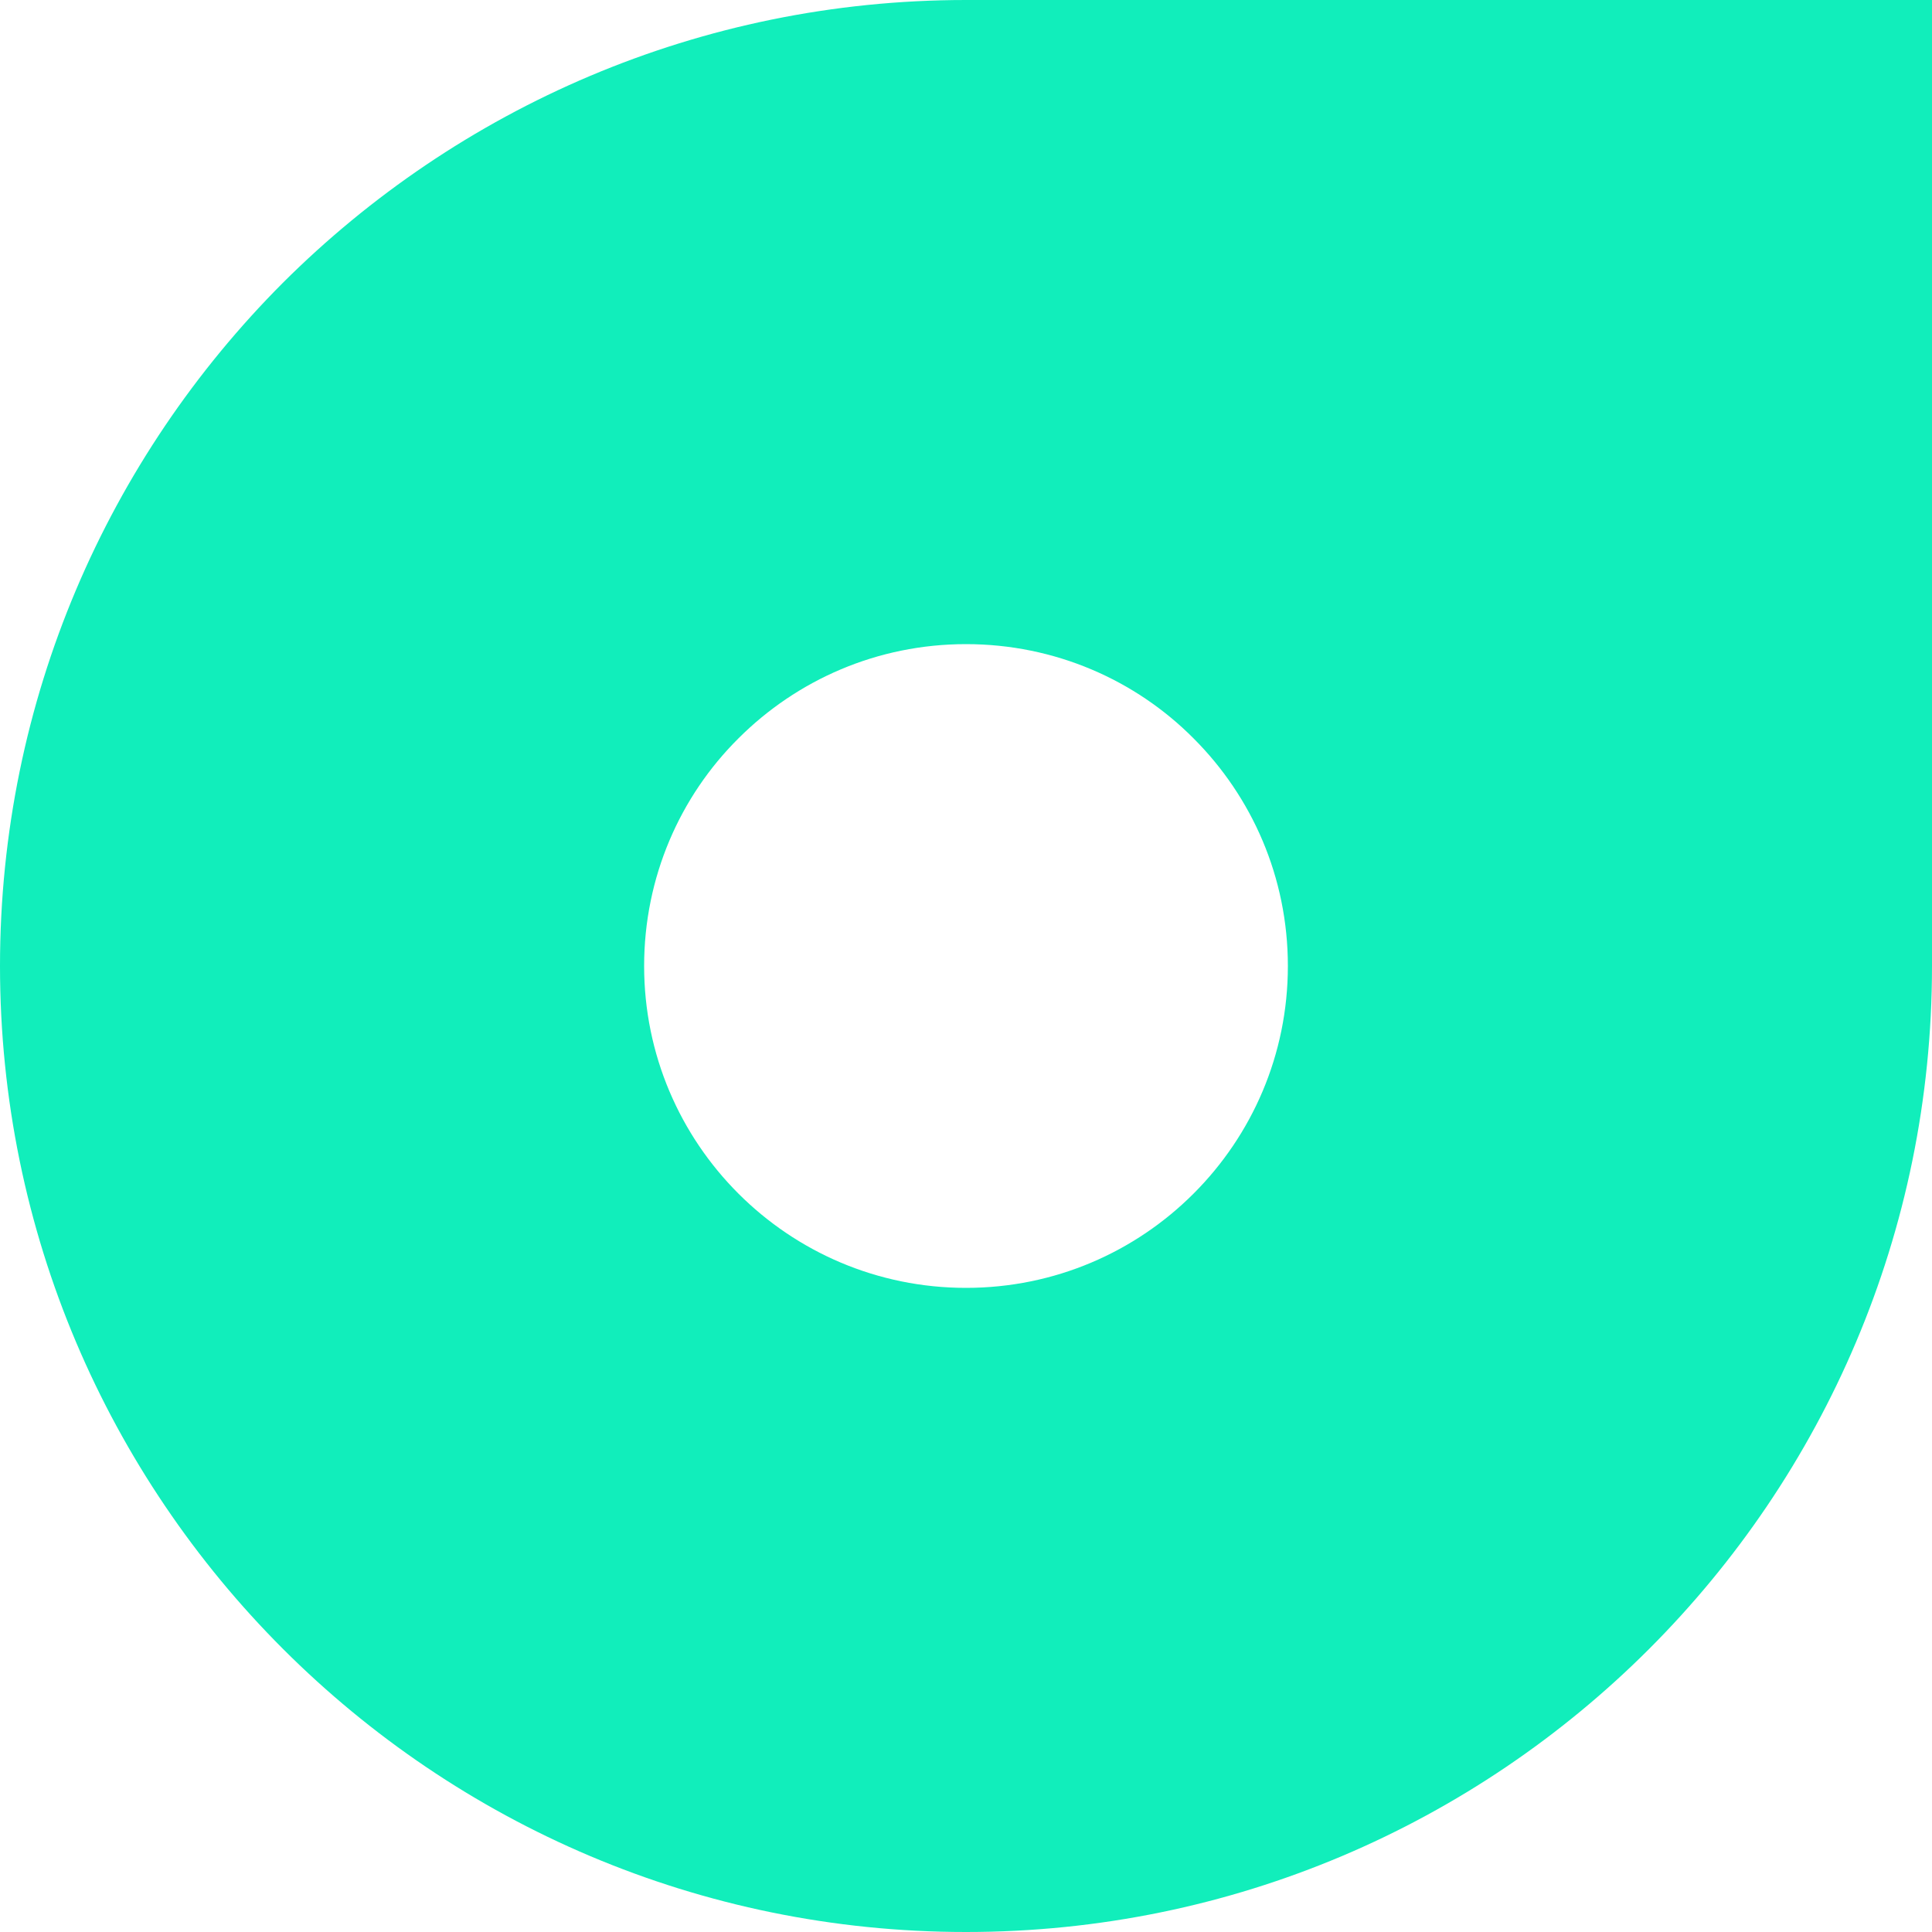 <?xml version="1.0" encoding="UTF-8"?> <svg xmlns="http://www.w3.org/2000/svg" id="Layer_1" viewBox="0 0 50 50"><defs><style>.cls-1{fill:#1eb;}</style></defs><path class="cls-1" d="M30.89,30.89c-1.51,1.51-3.59,2.44-5.89,2.44-4.6,0-8.33-3.73-8.33-8.33,0-2.3.93-4.39,2.44-5.89,1.51-1.51,3.59-2.44,5.89-2.44s4.39.93,5.89,2.44c1.51,1.51,2.44,3.59,2.44,5.89s-.93,4.38-2.44,5.89M25,0c-6.9,0-13.15,2.8-17.68,7.32C2.8,11.85,0,18.1,0,25c0,13.8,11.2,25,25,25s25-11.19,25-25V0h-25Z"></path></svg> 